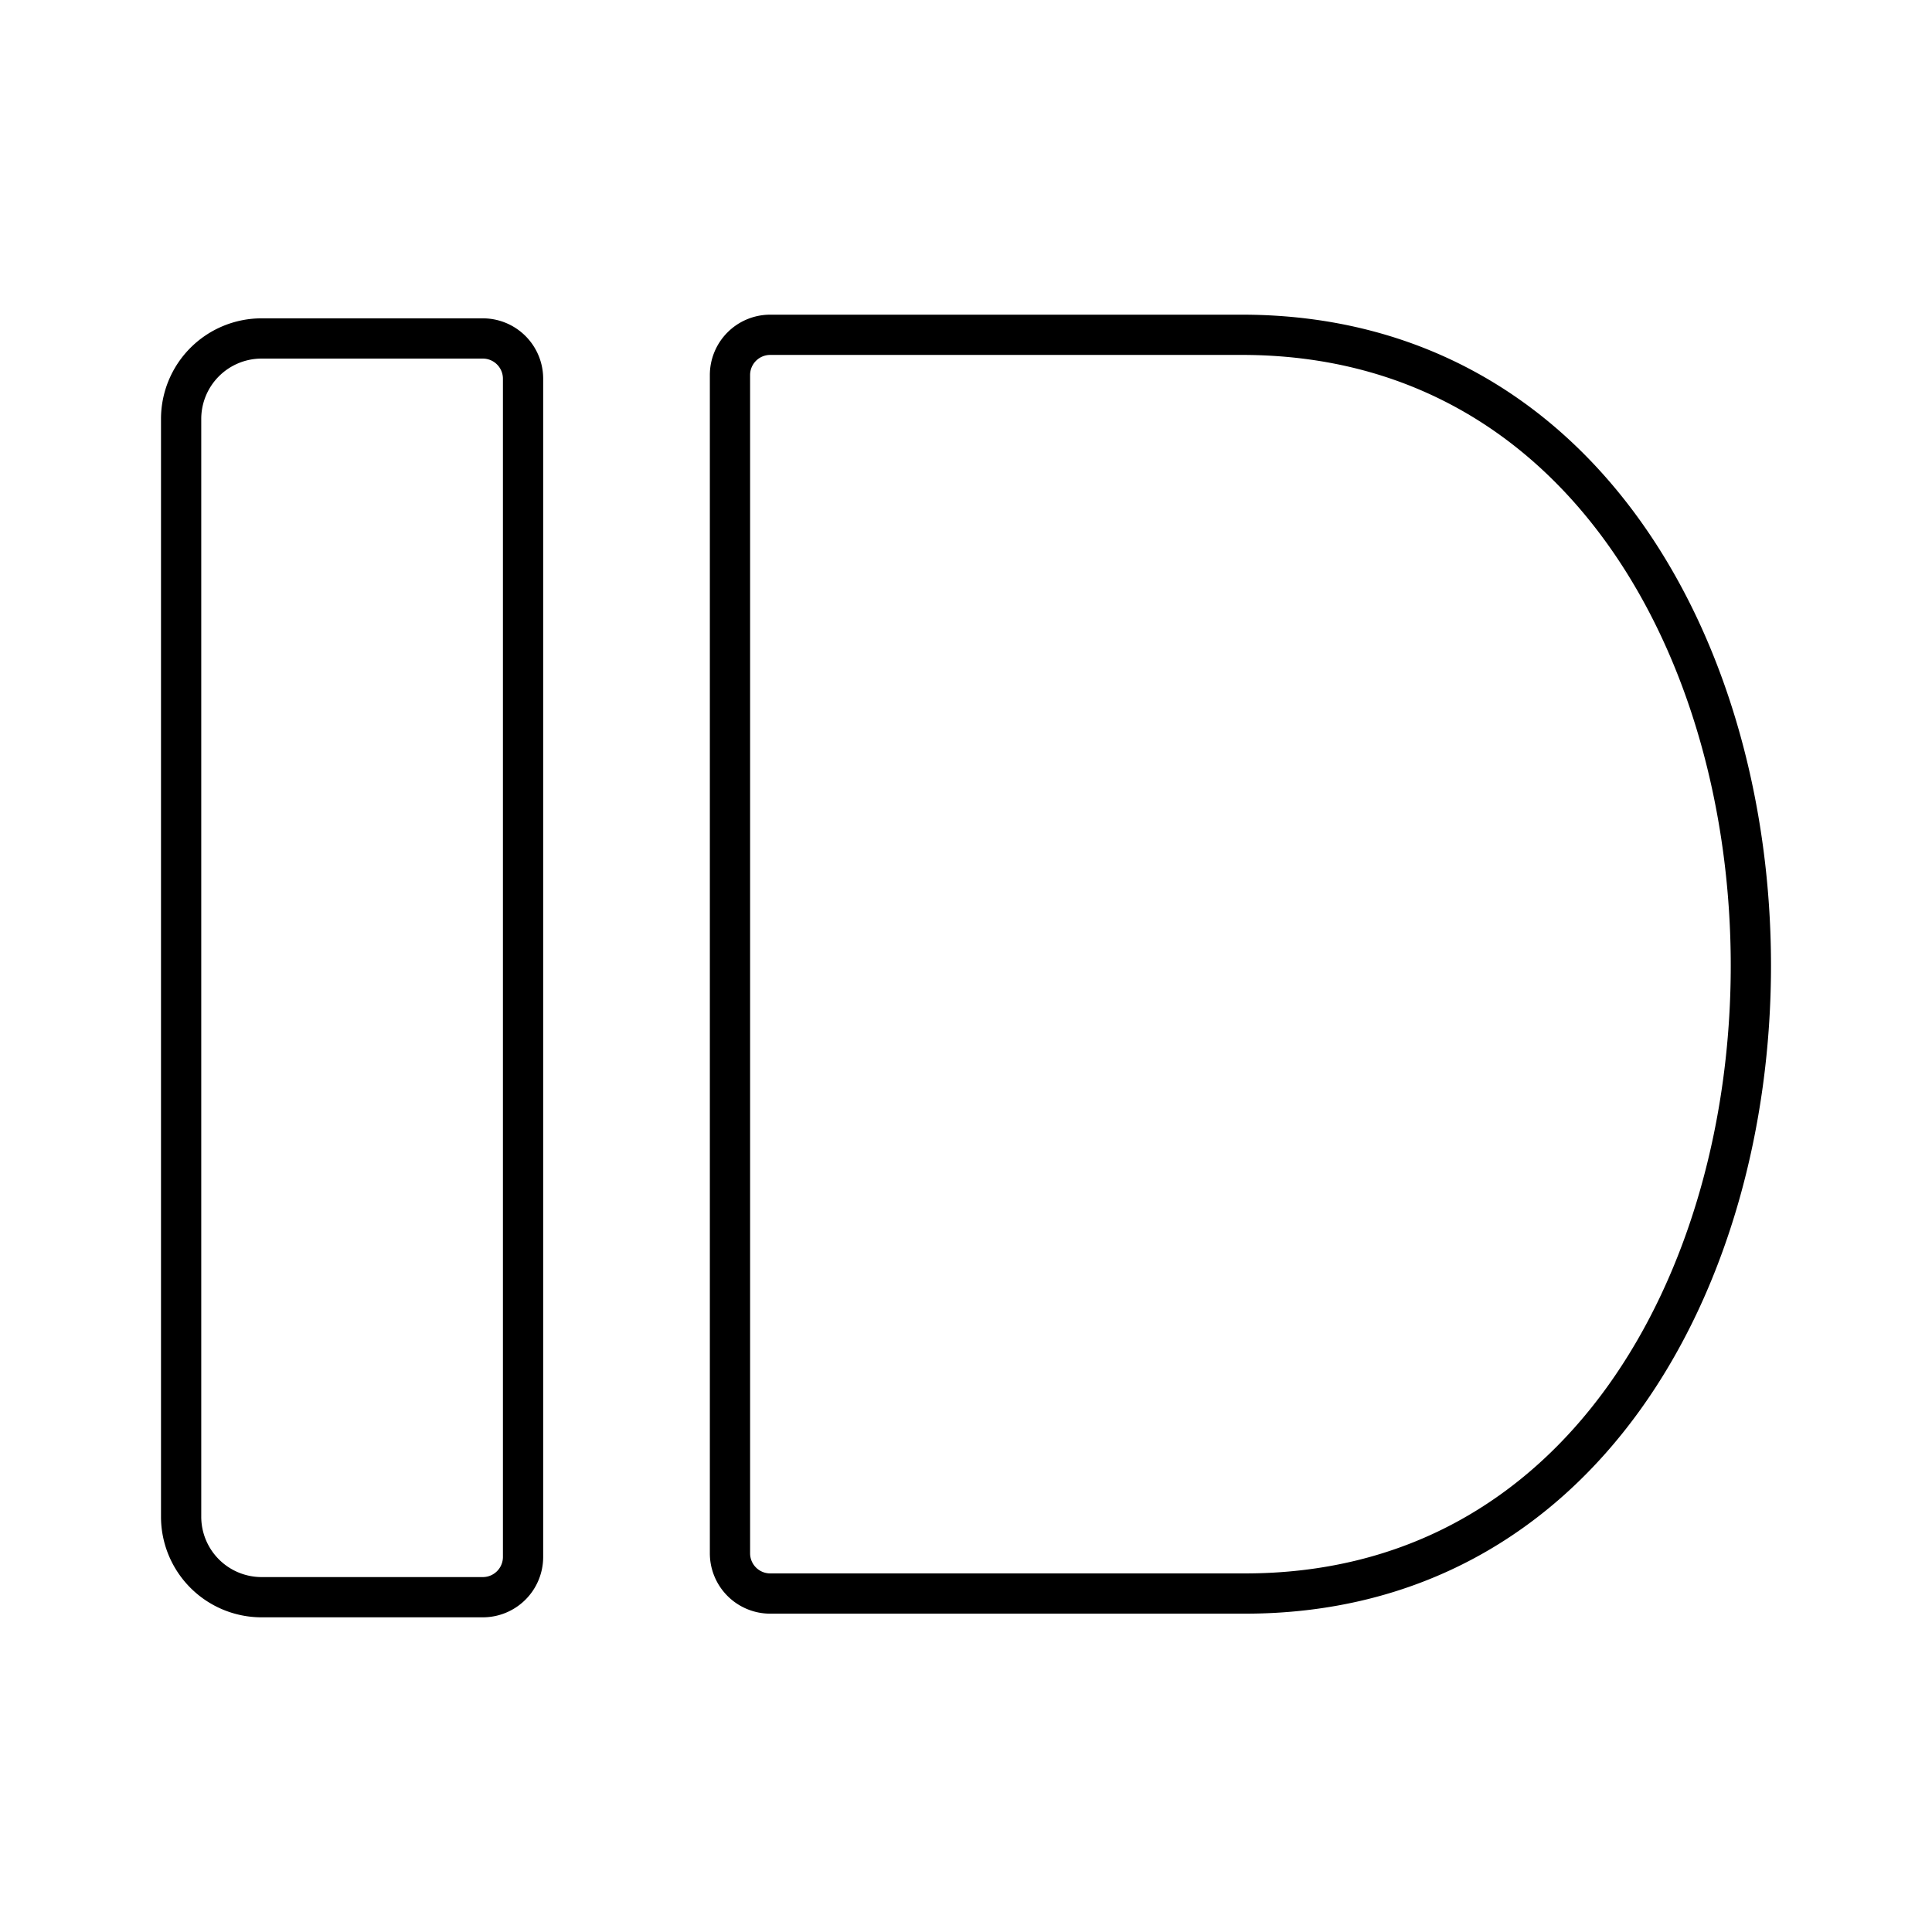 <?xml version="1.0" encoding="utf-8"?><!-- Скачано с сайта svg4.ru / Downloaded from svg4.ru -->
<svg width="800px" height="800px" viewBox="0 0 48 48" xmlns="http://www.w3.org/2000/svg"><defs><style>.a{fill:none;stroke:#000000;stroke-linecap:round;stroke-linejoin:round;}</style></defs><path class="a" d="M6.5,8.409h5.495a1,1,0,0,1,1,1V38.682a1,1,0,0,1-1,1H6.5a2,2,0,0,1-2-2V10.409A2,2,0,0,1,6.5,8.409Z"/><path class="a" d="M19.136,8.318h11.743c16.828.033,16.828,31.337,0,31.273H19.136a1,1,0,0,1-1-1V9.318A1,1,0,0,1,19.136,8.318Z"/></svg>